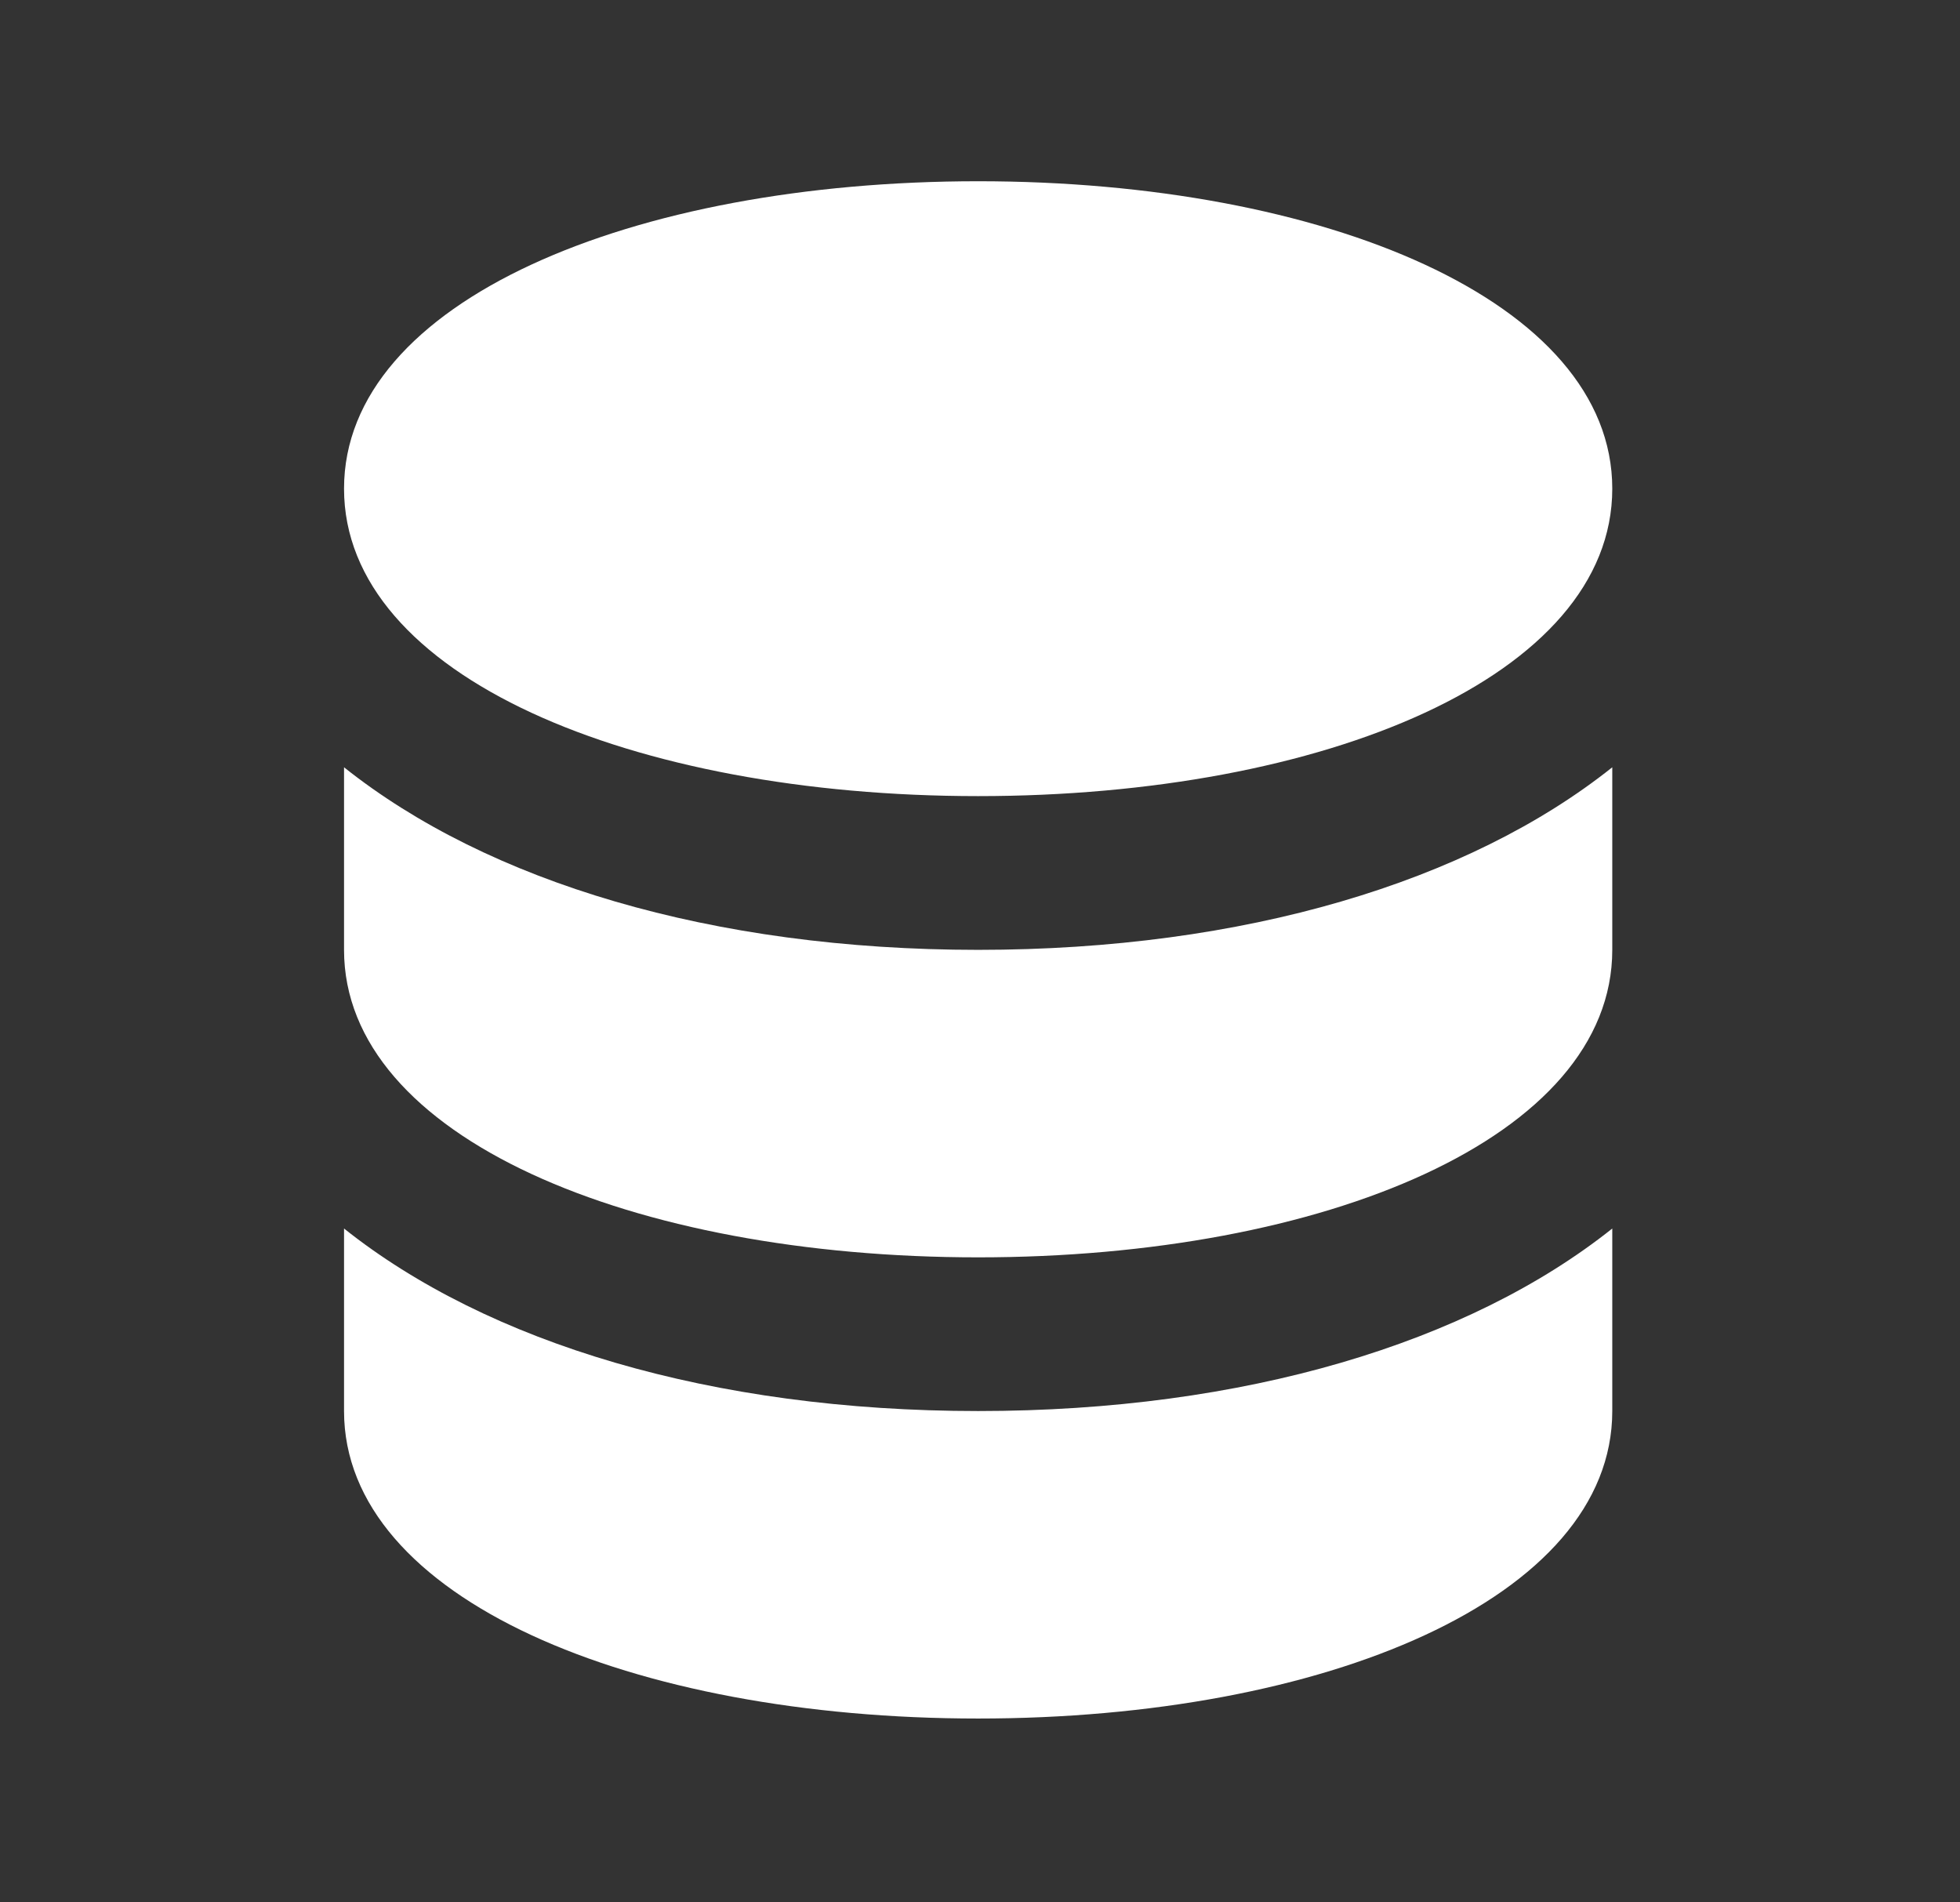 <?xml version="1.0" encoding="UTF-8"?> <svg xmlns="http://www.w3.org/2000/svg" width="34" height="33" viewBox="0 0 34 33" fill="none"><rect x="0" y="0" width="34" height="33" fill="#333333" stroke="none"/><path d="M16.968 3.144C10.97 3.144 5.968 5.222 5.968 8.477C5.968 11.732 10.97 13.81 16.968 13.81C22.965 13.81 27.968 11.732 27.968 8.477C27.968 5.222 22.965 3.144 16.968 3.144ZM5.968 13.31V16.477C5.968 19.732 10.97 21.811 16.968 21.811C22.965 21.811 27.968 19.732 27.968 16.477V13.31C25.474 15.297 21.585 16.477 16.968 16.477C12.351 16.477 8.462 15.297 5.968 13.31ZM5.968 21.311V24.477C5.968 27.732 10.97 29.811 16.968 29.811C22.965 29.811 27.968 27.732 27.968 24.477V21.311C25.474 23.297 21.585 24.477 16.968 24.477C12.351 24.477 8.462 23.297 5.968 21.311Z" fill="white"></path></svg> 